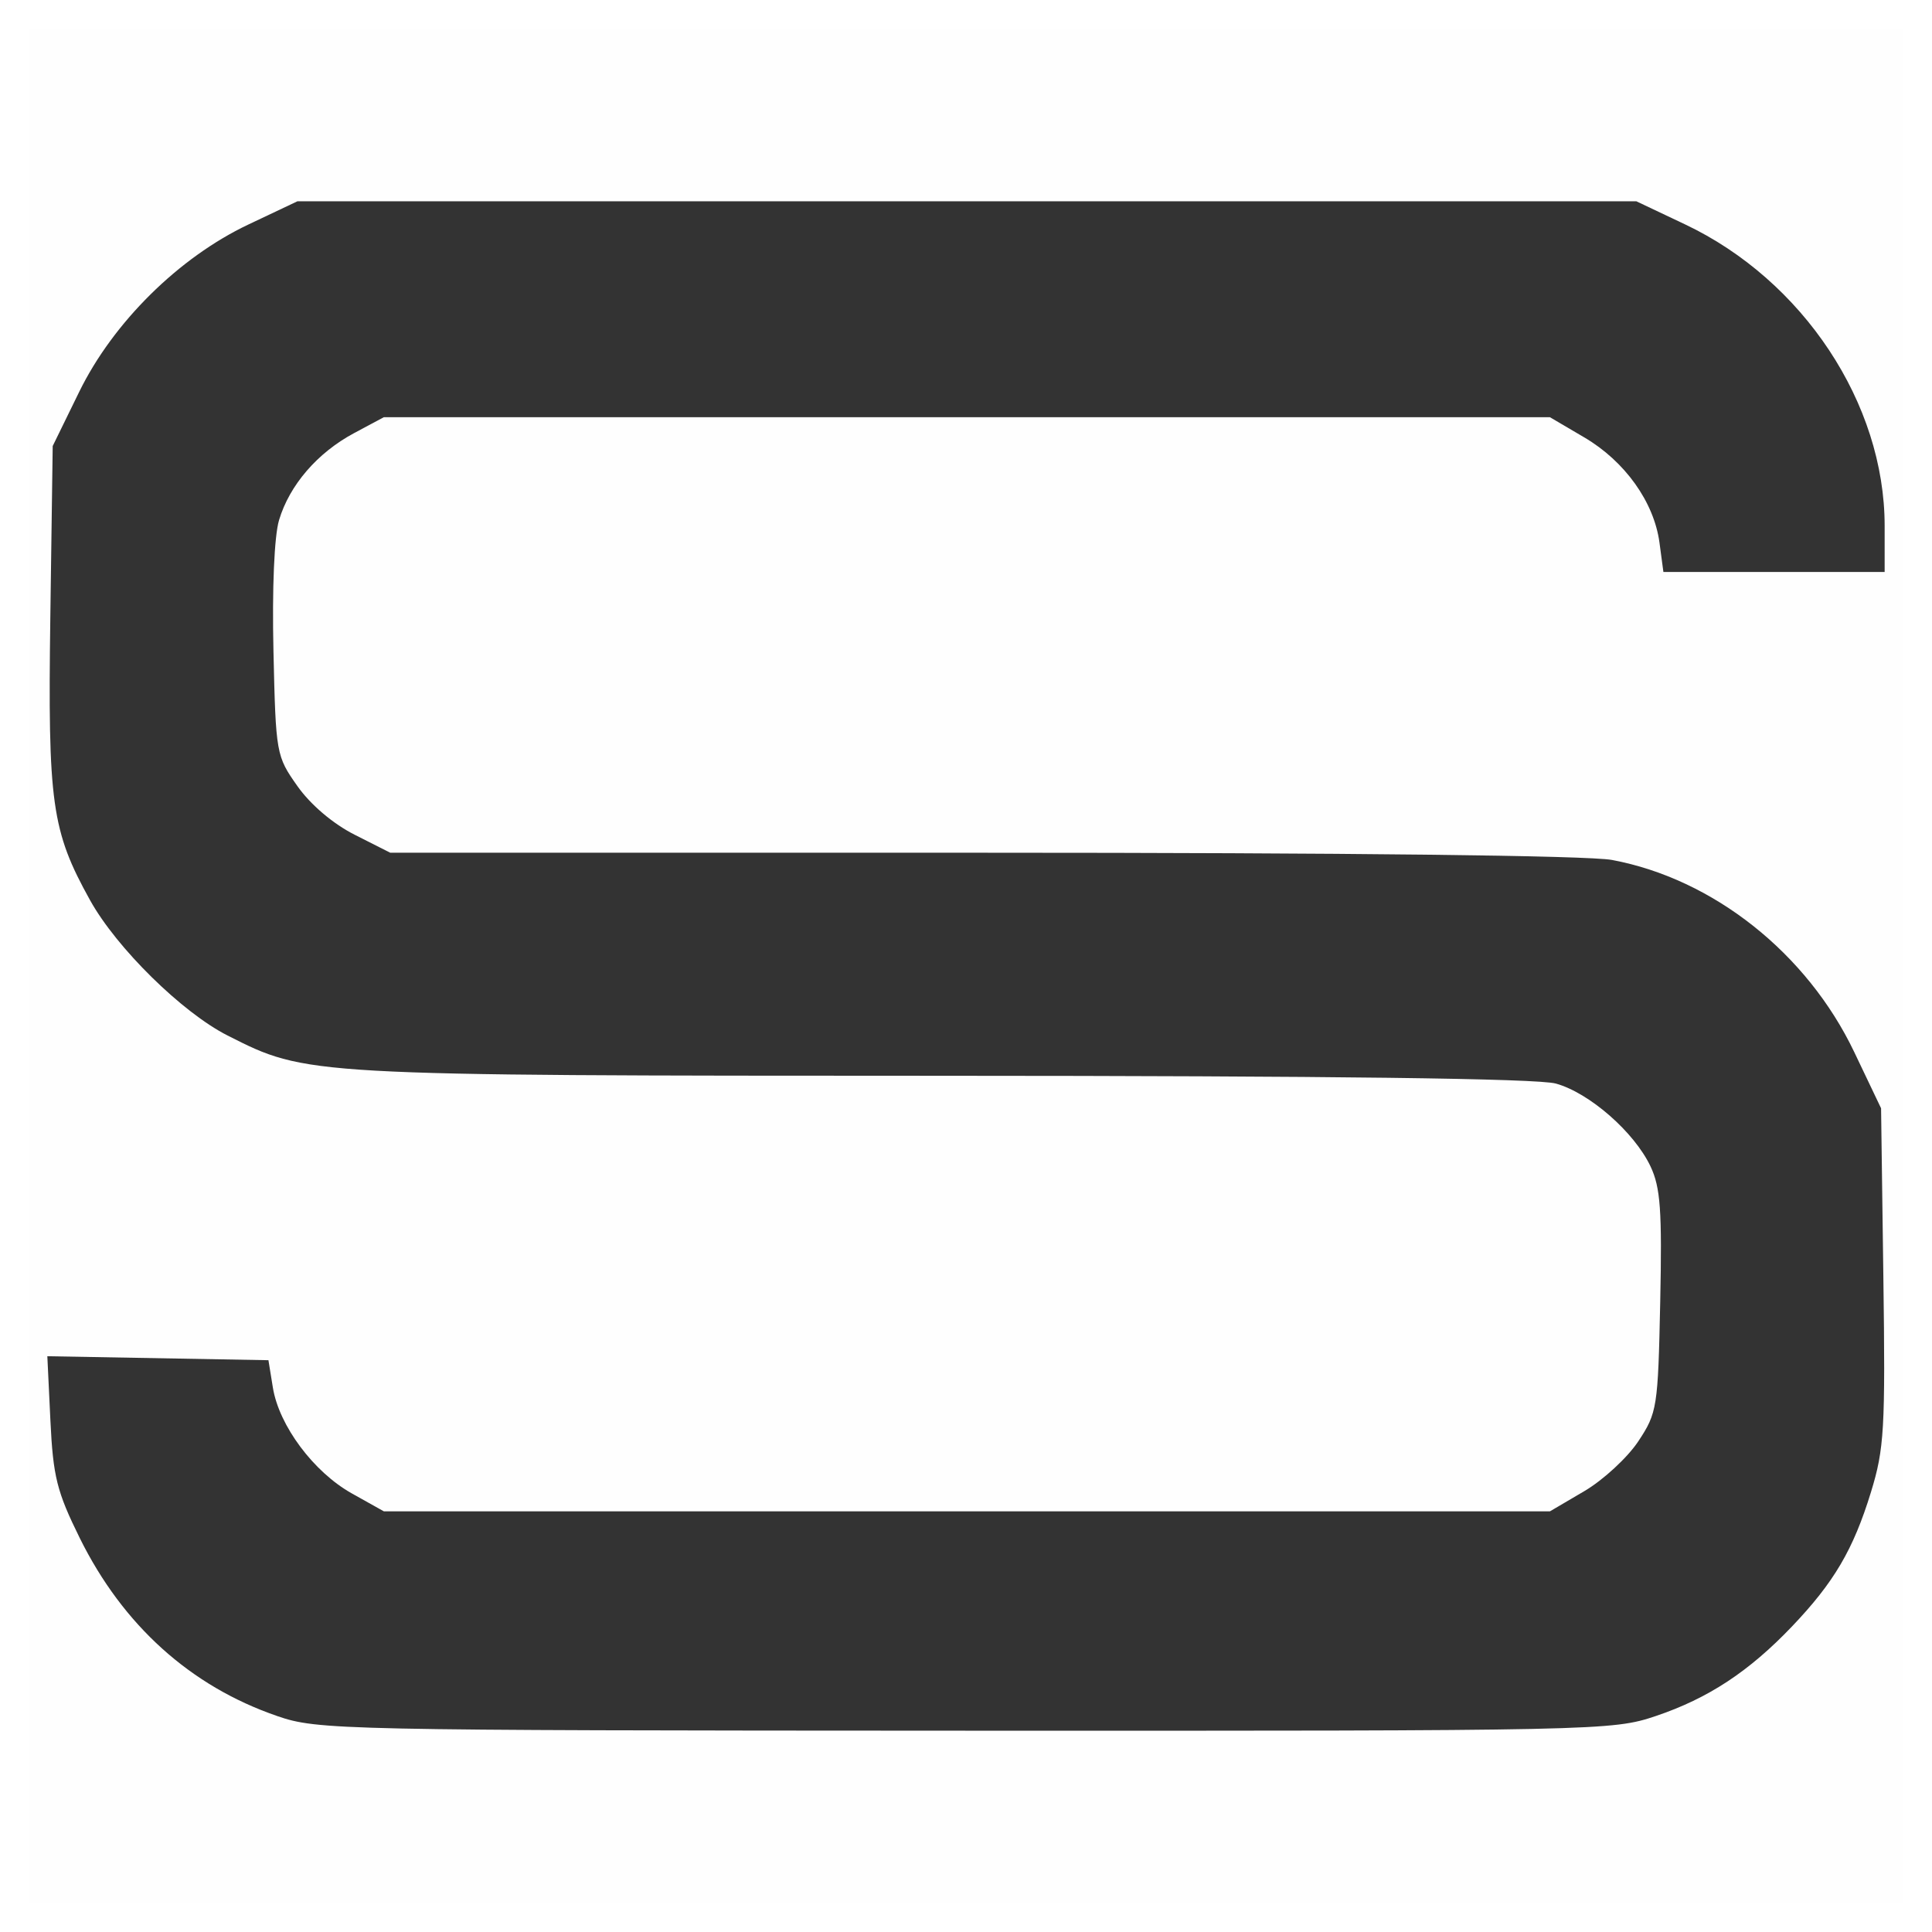 <?xml version="1.0" encoding="UTF-8" standalone="no"?>
<!-- Created with Inkscape (http://www.inkscape.org/) -->

<svg
   width="100mm"
   height="100mm"
   viewBox="0 0 100 100"
   version="1.1"
   id="svg745"
   inkscape:version="1.2.2 (732a01da63, 2022-12-09)"
   sodipodi:docname="sinv.svg"
   xmlns:inkscape="http://www.inkscape.org/namespaces/inkscape"
   xmlns:sodipodi="http://sodipodi.sourceforge.net/DTD/sodipodi-0.dtd"
   xmlns="http://www.w3.org/2000/svg"
   xmlns:svg="http://www.w3.org/2000/svg">
  <rect x="0" y="0" width="100" height="100" fill="#333333" stroke="none"/>
  <sodipodi:namedview
     id="namedview747"
     pagecolor="#ffffff"
     bordercolor="#000000"
     borderopacity="0.25"
     inkscape:showpageshadow="2"
     inkscape:pageopacity="0.0"
     inkscape:pagecheckerboard="0"
     inkscape:deskcolor="#d1d1d1"
     inkscape:document-units="mm"
     showgrid="false"
     inkscape:zoom="1.4841611"
     inkscape:cx="245.59329"
     inkscape:cy="215.27313"
     inkscape:window-width="1920"
     inkscape:window-height="991"
     inkscape:window-x="3191"
     inkscape:window-y="-9"
     inkscape:window-maximized="1"
     inkscape:current-layer="layer1" />
  <defs
     id="defs742">
    <inkscape:path-effect
       effect="powerclip"
       id="path-effect12095"
       is_visible="true"
       lpeversion="1"
       inverse="true"
       flatten="false"
       hide_clip="false"
       message="Utilice la regla de relleno parimpar en el diálogo &lt;b&gt;Relleno y borde&lt;/b&gt; si el resultado no está aplanada después de convertir el recorte en trayectos." />
    <inkscape:path-effect
       effect="powerclip"
       id="path-effect9865"
       is_visible="true"
       lpeversion="1"
       inverse="true"
       flatten="false"
       hide_clip="false"
       message="Utilice la regla de relleno parimpar en el diálogo &lt;b&gt;Relleno y borde&lt;/b&gt; si el resultado no está aplanada después de convertir el recorte en trayectos." />
    <inkscape:path-effect
       effect="powerclip"
       id="path-effect7116"
       is_visible="true"
       lpeversion="1"
       inverse="true"
       flatten="false"
       hide_clip="false"
       message="Utilice la regla de relleno parimpar en el diálogo &lt;b&gt;Relleno y borde&lt;/b&gt; si el resultado no está aplanada después de convertir el recorte en trayectos." />
    <inkscape:path-effect
       effect="powerclip"
       id="path-effect4792"
       is_visible="true"
       lpeversion="1"
       inverse="true"
       flatten="false"
       hide_clip="false"
       message="Utilice la regla de relleno parimpar en el diálogo &lt;b&gt;Relleno y borde&lt;/b&gt; si el resultado no está aplanada después de convertir el recorte en trayectos." />
    <filter
       id="mask-powermask-path-effect4752_inverse"
       inkscape:label="filtermask-powermask-path-effect4752"
       style="color-interpolation-filters:sRGB"
       height="100"
       width="100"
       x="-50"
       y="-50">
      <feColorMatrix
         id="mask-powermask-path-effect4752_primitive1"
         values="1"
         type="saturate"
         result="fbSourceGraphic" />
      <feColorMatrix
         id="mask-powermask-path-effect4752_primitive2"
         values="-1 0 0 0 1 0 -1 0 0 1 0 0 -1 0 1 0 0 0 1 0 "
         in="fbSourceGraphic" />
    </filter>
    <filter
       id="mask-powermask-path-effect4762_inverse"
       inkscape:label="filtermask-powermask-path-effect4762"
       style="color-interpolation-filters:sRGB"
       height="100"
       width="100"
       x="-50"
       y="-50">
      <feColorMatrix
         id="mask-powermask-path-effect4762_primitive1"
         values="1"
         type="saturate"
         result="fbSourceGraphic" />
      <feColorMatrix
         id="mask-powermask-path-effect4762_primitive2"
         values="-1 0 0 0 1 0 -1 0 0 1 0 0 -1 0 1 0 0 0 1 0 "
         in="fbSourceGraphic" />
    </filter>
    <filter
       id="mask-powermask-path-effect4778_inverse"
       inkscape:label="filtermask-powermask-path-effect4778"
       style="color-interpolation-filters:sRGB"
       height="100"
       width="100"
       x="-50"
       y="-50">
      <feColorMatrix
         id="mask-powermask-path-effect4778_primitive1"
         values="1"
         type="saturate"
         result="fbSourceGraphic" />
      <feColorMatrix
         id="mask-powermask-path-effect4778_primitive2"
         values="-1 0 0 0 1 0 -1 0 0 1 0 0 -1 0 1 0 0 0 1 0 "
         in="fbSourceGraphic" />
    </filter>
    <clipPath
       clipPathUnits="userSpaceOnUse"
       id="clipPath12091">
      <path
         d="M 14.34,88.82 C 9.858,87.278 6.357,84.12 4.128,79.609 2.942,77.211 2.747,76.431 2.609,73.528 l -0.159,-3.33 5.722,0.103 5.722,0.103 0.23,1.419 c 0.319,1.968 2.108,4.365 4.083,5.474 l 1.66,0.931 h 30.179 30.179 l 1.778,-1.045 c 0.978,-0.575 2.235,-1.735 2.794,-2.579 0.978,-1.477 1.021,-1.747 1.135,-7.227 0.099,-4.723 0.013,-5.917 -0.504,-7.006 -0.842,-1.773 -3.161,-3.802 -4.898,-4.284 C 79.582,55.823 68.983,55.689 48.742,55.684 15.769,55.675 15.891,55.682 11.776,53.597 9.423,52.405 6.031,49.066 4.66,46.593 2.669,43.003 2.471,41.588 2.605,31.924 L 2.728,23.086 4.098,20.283 c 1.757,-3.594 5.158,-6.957 8.759,-8.663 l 2.538,-1.202 h 34.65 34.65 l 2.518,1.193 c 6.115,2.897 10.336,9.27 10.336,15.607 v 2.389 H 91.825 86.099 L 85.895,28.089 C 85.613,25.985 84.108,23.878 82.004,22.641 L 80.225,21.596 H 50.046 19.867 l -1.537,0.822 c -1.9,1.016 -3.344,2.69 -3.886,4.504 -0.248,0.83 -0.363,3.536 -0.289,6.783 0.121,5.314 0.141,5.428 1.241,6.986 0.68,0.964 1.839,1.948 2.961,2.515 l 1.843,0.932 h 30.614 c 18.937,0 31.38,0.143 32.621,0.375 5.243,0.979 10.098,4.828 12.54,9.943 l 1.389,2.909 0.118,8.699 c 0.108,7.911 0.049,8.924 -0.644,11.178 -0.915,2.973 -1.91,4.664 -4.086,6.946 -2.226,2.334 -4.337,3.722 -7.05,4.636 C 83.457,89.578 82.808,89.592 49.965,89.58 17.464,89.568 16.452,89.546 14.34,88.82 Z"
         style="display:none;fill:#282828;fill-opacity:1;fill-rule:evenodd;stroke:url(#linearGradient8527);stroke-width:1.323;stroke-dasharray:none;paint-order:markers fill stroke"
         id="path12093" />
      <path
         id="lpe_path-effect12095"
         style="fill:#282828;fill-opacity:1;fill-rule:evenodd;stroke:url(#linearGradient8527);stroke-width:1.323;stroke-dasharray:none;paint-order:markers fill stroke"
         class="powerclip"
         d="M -5,-5 H 105 V 105 H -5 Z m 19.34,93.82 c 2.112,0.726 3.124,0.748 35.625,0.76 32.844,0.012 33.493,-0.002 35.737,-0.758 2.713,-0.914 4.824,-2.302 7.05,-4.636 2.176,-2.282 3.171,-3.972 4.086,-6.946 0.693,-2.254 0.752,-3.266 0.644,-11.178 L 97.364,57.364 95.975,54.454 C 93.533,49.339 88.678,45.49 83.435,44.511 82.193,44.28 69.751,44.137 50.814,44.137 H 20.199 l -1.843,-0.932 c -1.122,-0.567 -2.28,-1.551 -2.961,-2.515 -1.1,-1.557 -1.12,-1.672 -1.241,-6.986 -0.074,-3.247 0.041,-5.953 0.289,-6.783 0.542,-1.814 1.986,-3.488 3.886,-4.504 l 1.537,-0.822 h 30.179 30.179 l 1.778,1.045 c 2.104,1.237 3.609,3.344 3.892,5.448 l 0.203,1.517 h 5.726 5.726 V 27.218 c 0,-6.337 -4.221,-12.71 -10.336,-15.607 L 84.696,10.418 H 50.046 15.396 l -2.538,1.202 c -3.601,1.706 -7.002,5.069 -8.759,8.663 L 2.728,23.086 2.605,31.924 c -0.134,9.663 0.064,11.079 2.055,14.668 1.371,2.473 4.764,5.812 7.116,7.004 4.115,2.085 3.993,2.078 36.966,2.086 20.241,0.005 30.84,0.139 31.789,0.403 1.737,0.482 4.056,2.511 4.898,4.284 0.517,1.09 0.603,2.283 0.504,7.006 -0.115,5.48 -0.157,5.75 -1.135,7.227 -0.559,0.844 -1.816,2.004 -2.794,2.579 l -1.778,1.045 H 50.046 19.867 L 18.207,77.297 C 16.231,76.189 14.443,73.791 14.124,71.823 l -0.23,-1.419 -5.722,-0.103 -5.722,-0.103 0.159,3.33 c 0.139,2.903 0.334,3.683 1.519,6.081 2.23,4.511 5.731,7.669 10.212,9.21 z" />
    </clipPath>
  </defs>
  <g
     inkscape:label="Capa 1"
     inkscape:groupmode="layer"
     id="layer1">
    <rect
       style="fill:#ffffff;fill-opacity:0.996;fill-rule:evenodd;stroke-width:3;paint-order:markers fill stroke;stroke:#ffffff;stroke-opacity:1;stroke-dasharray:none"
       id="rect3970"
       width="100"
       height="100"
       x="0"
       y="0"
       clip-path="url(#clipPath12091)"
       inkscape:path-effect="#path-effect12095"
       d="M 0,0 H 100 V 100 H 0 Z" />
  </g>
</svg>

